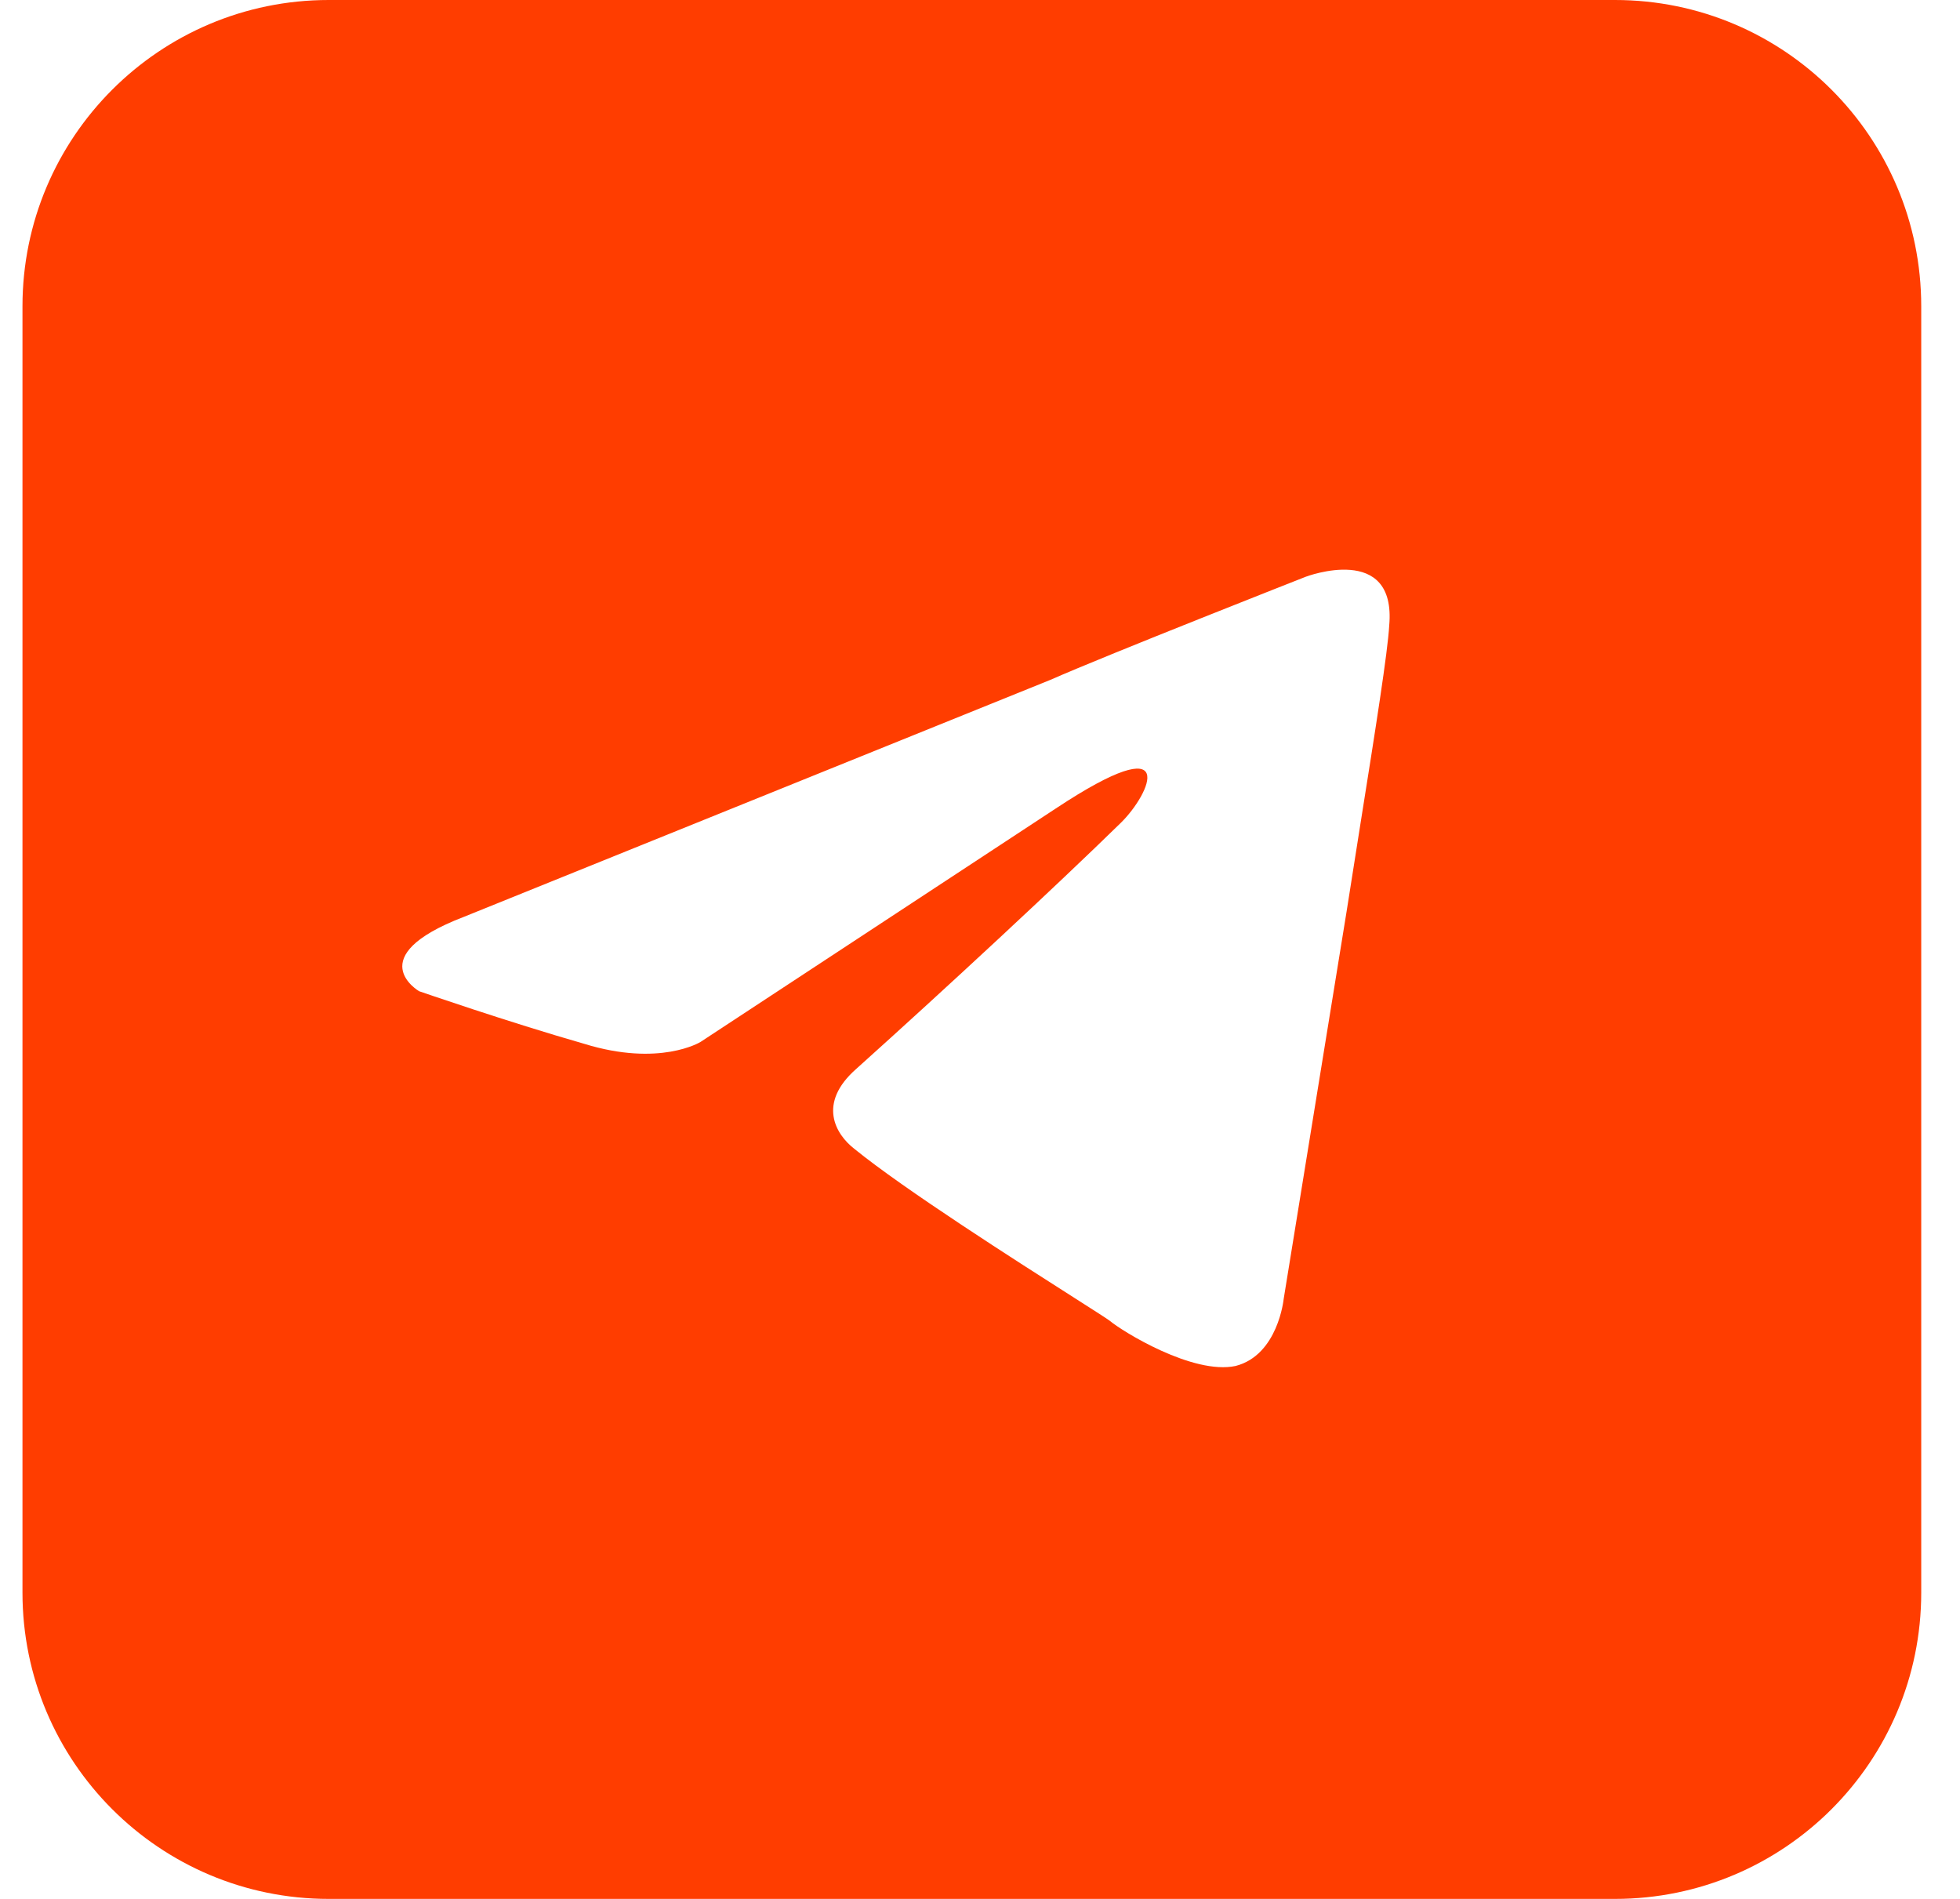 <?xml version="1.0" encoding="UTF-8"?> <svg xmlns="http://www.w3.org/2000/svg" width="32" height="31" viewBox="0 0 32 31" fill="none"><path fill-rule="evenodd" clip-rule="evenodd" d="M5.367 0C2.606 0 0.367 2.239 0.367 5V26C0.367 28.761 2.606 31 5.367 31H26.367C29.129 31 31.367 28.761 31.367 26V5C31.367 2.239 29.129 0 26.367 0H5.367ZM17.149 11.099L7.568 14.97C5.876 15.621 6.843 16.182 6.843 16.182C6.843 16.182 8.294 16.684 9.533 17.039C10.772 17.423 11.437 17.01 11.437 17.01L17.24 13.197C19.295 11.838 18.782 12.961 18.298 13.434C17.24 14.468 15.457 16.123 13.976 17.453C13.341 18.014 13.643 18.517 13.946 18.753C14.76 19.416 16.605 20.592 17.547 21.192C17.864 21.394 18.078 21.531 18.117 21.561C18.328 21.738 19.477 22.447 20.172 22.3C20.867 22.122 20.958 21.206 20.958 21.206L21.985 14.882C22.063 14.385 22.141 13.897 22.214 13.432C22.457 11.907 22.657 10.643 22.681 10.213C22.802 8.853 21.32 9.415 21.32 9.415C21.32 9.415 18.087 10.685 17.149 11.099Z" fill="#FF3D00"></path></svg> 